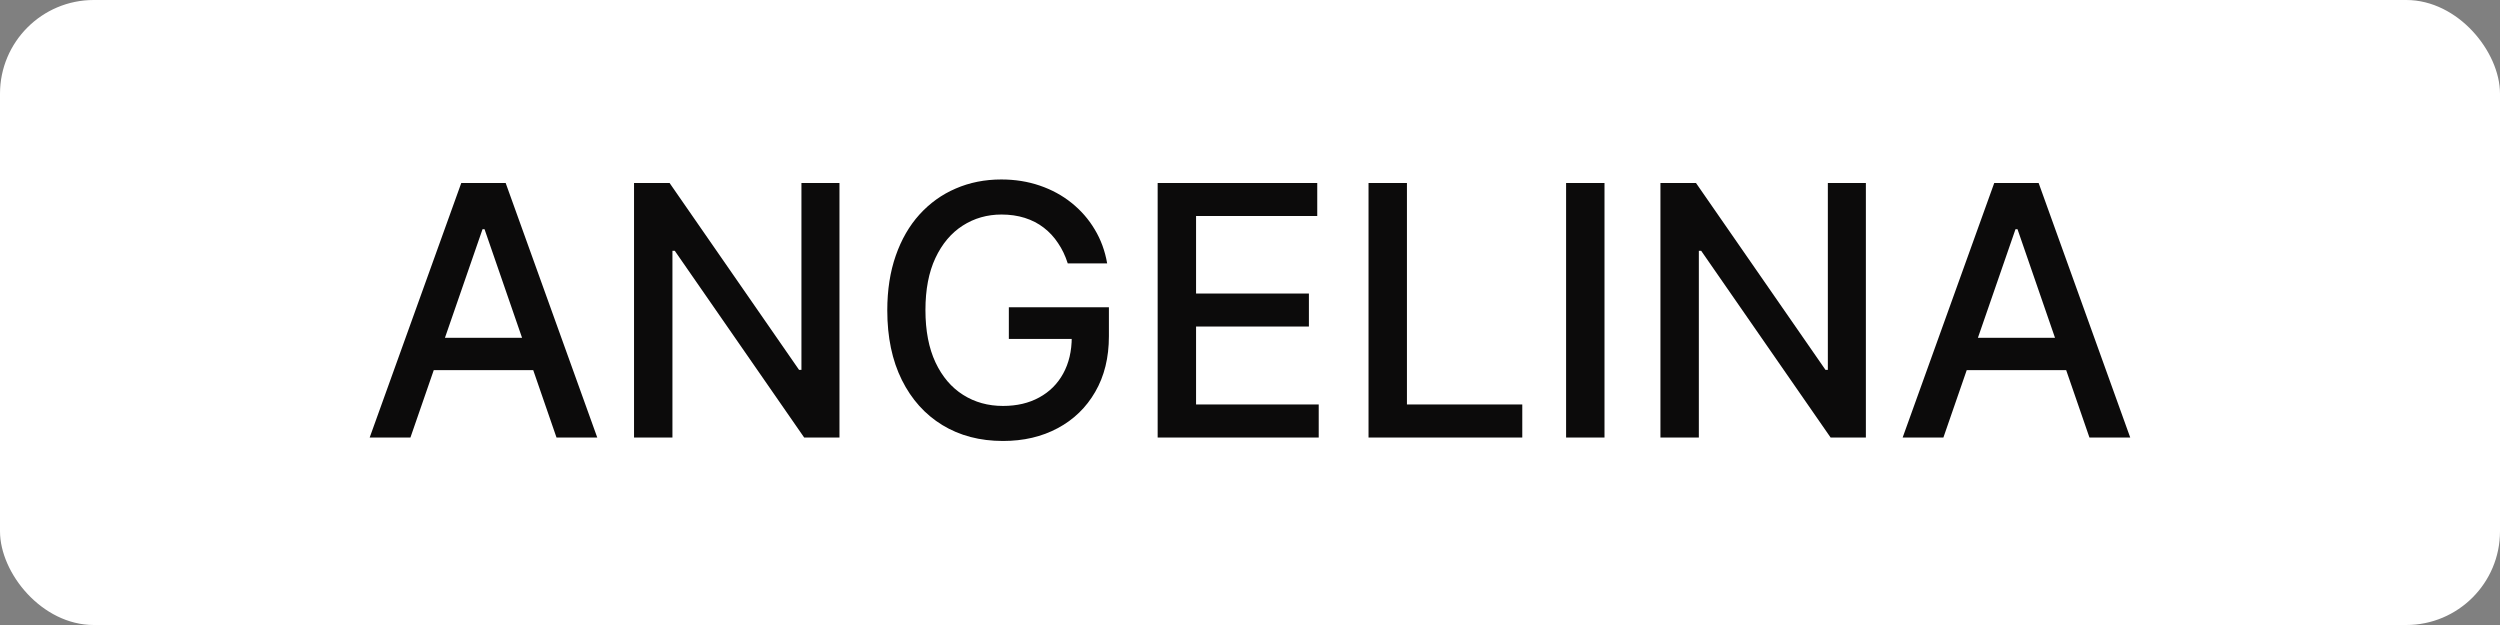 <svg width="80" height="20" viewBox="0 0 80 20" fill="none" xmlns="http://www.w3.org/2000/svg">
<rect x="0" y="0" width="80" height="20" fill="#808080" stroke="none"/>
<rect width="80" height="20" rx="3" fill="white"/>
<path d="M13.134 14H11.83L14.761 5.855H16.181L19.112 14H17.808L15.505 7.334H15.441L13.134 14ZM13.353 10.81H17.585V11.844H13.353V10.81ZM26.863 5.855V14H25.733L21.593 8.026H21.518V14H20.289V5.855H21.426L25.57 11.836H25.646V5.855H26.863ZM34.168 8.428C34.091 8.187 33.988 7.97 33.858 7.78C33.731 7.586 33.578 7.422 33.401 7.286C33.223 7.148 33.02 7.044 32.792 6.972C32.567 6.901 32.319 6.865 32.048 6.865C31.59 6.865 31.176 6.983 30.808 7.219C30.439 7.455 30.147 7.801 29.933 8.257C29.72 8.71 29.614 9.266 29.614 9.923C29.614 10.584 29.722 11.142 29.936 11.598C30.151 12.054 30.446 12.4 30.82 12.636C31.193 12.872 31.619 12.99 32.096 12.99C32.539 12.99 32.925 12.9 33.254 12.719C33.585 12.539 33.841 12.284 34.021 11.956C34.204 11.624 34.296 11.235 34.296 10.786L34.614 10.846H32.283V9.832H35.485V10.758C35.485 11.443 35.339 12.037 35.047 12.54C34.758 13.041 34.358 13.429 33.846 13.702C33.337 13.975 32.754 14.111 32.096 14.111C31.359 14.111 30.712 13.942 30.155 13.602C29.601 13.263 29.169 12.782 28.859 12.159C28.548 11.533 28.393 10.79 28.393 9.931C28.393 9.282 28.483 8.698 28.664 8.181C28.844 7.664 29.097 7.225 29.423 6.865C29.752 6.502 30.138 6.224 30.581 6.034C31.026 5.84 31.513 5.743 32.041 5.743C32.481 5.743 32.89 5.808 33.27 5.938C33.651 6.068 33.991 6.252 34.288 6.491C34.587 6.73 34.835 7.013 35.031 7.342C35.228 7.668 35.36 8.03 35.429 8.428H34.168ZM37.045 14V5.855H42.152V6.912H38.274V9.394H41.885V10.448H38.274V12.942H42.199V14H37.045ZM43.793 14V5.855H45.022V12.942H48.713V14H43.793ZM51.344 5.855V14H50.115V5.855H51.344ZM59.708 5.855V14H58.579L54.438 8.026H54.363V14H53.134V5.855H54.271L58.416 11.836H58.491V5.855H59.708ZM62.189 14H60.885L63.816 5.855H65.236L68.167 14H66.862L64.56 7.334H64.496L62.189 14ZM62.408 10.81H66.64V11.844H62.408V10.81Z" fill="#0C0B0B"/>
</svg>
